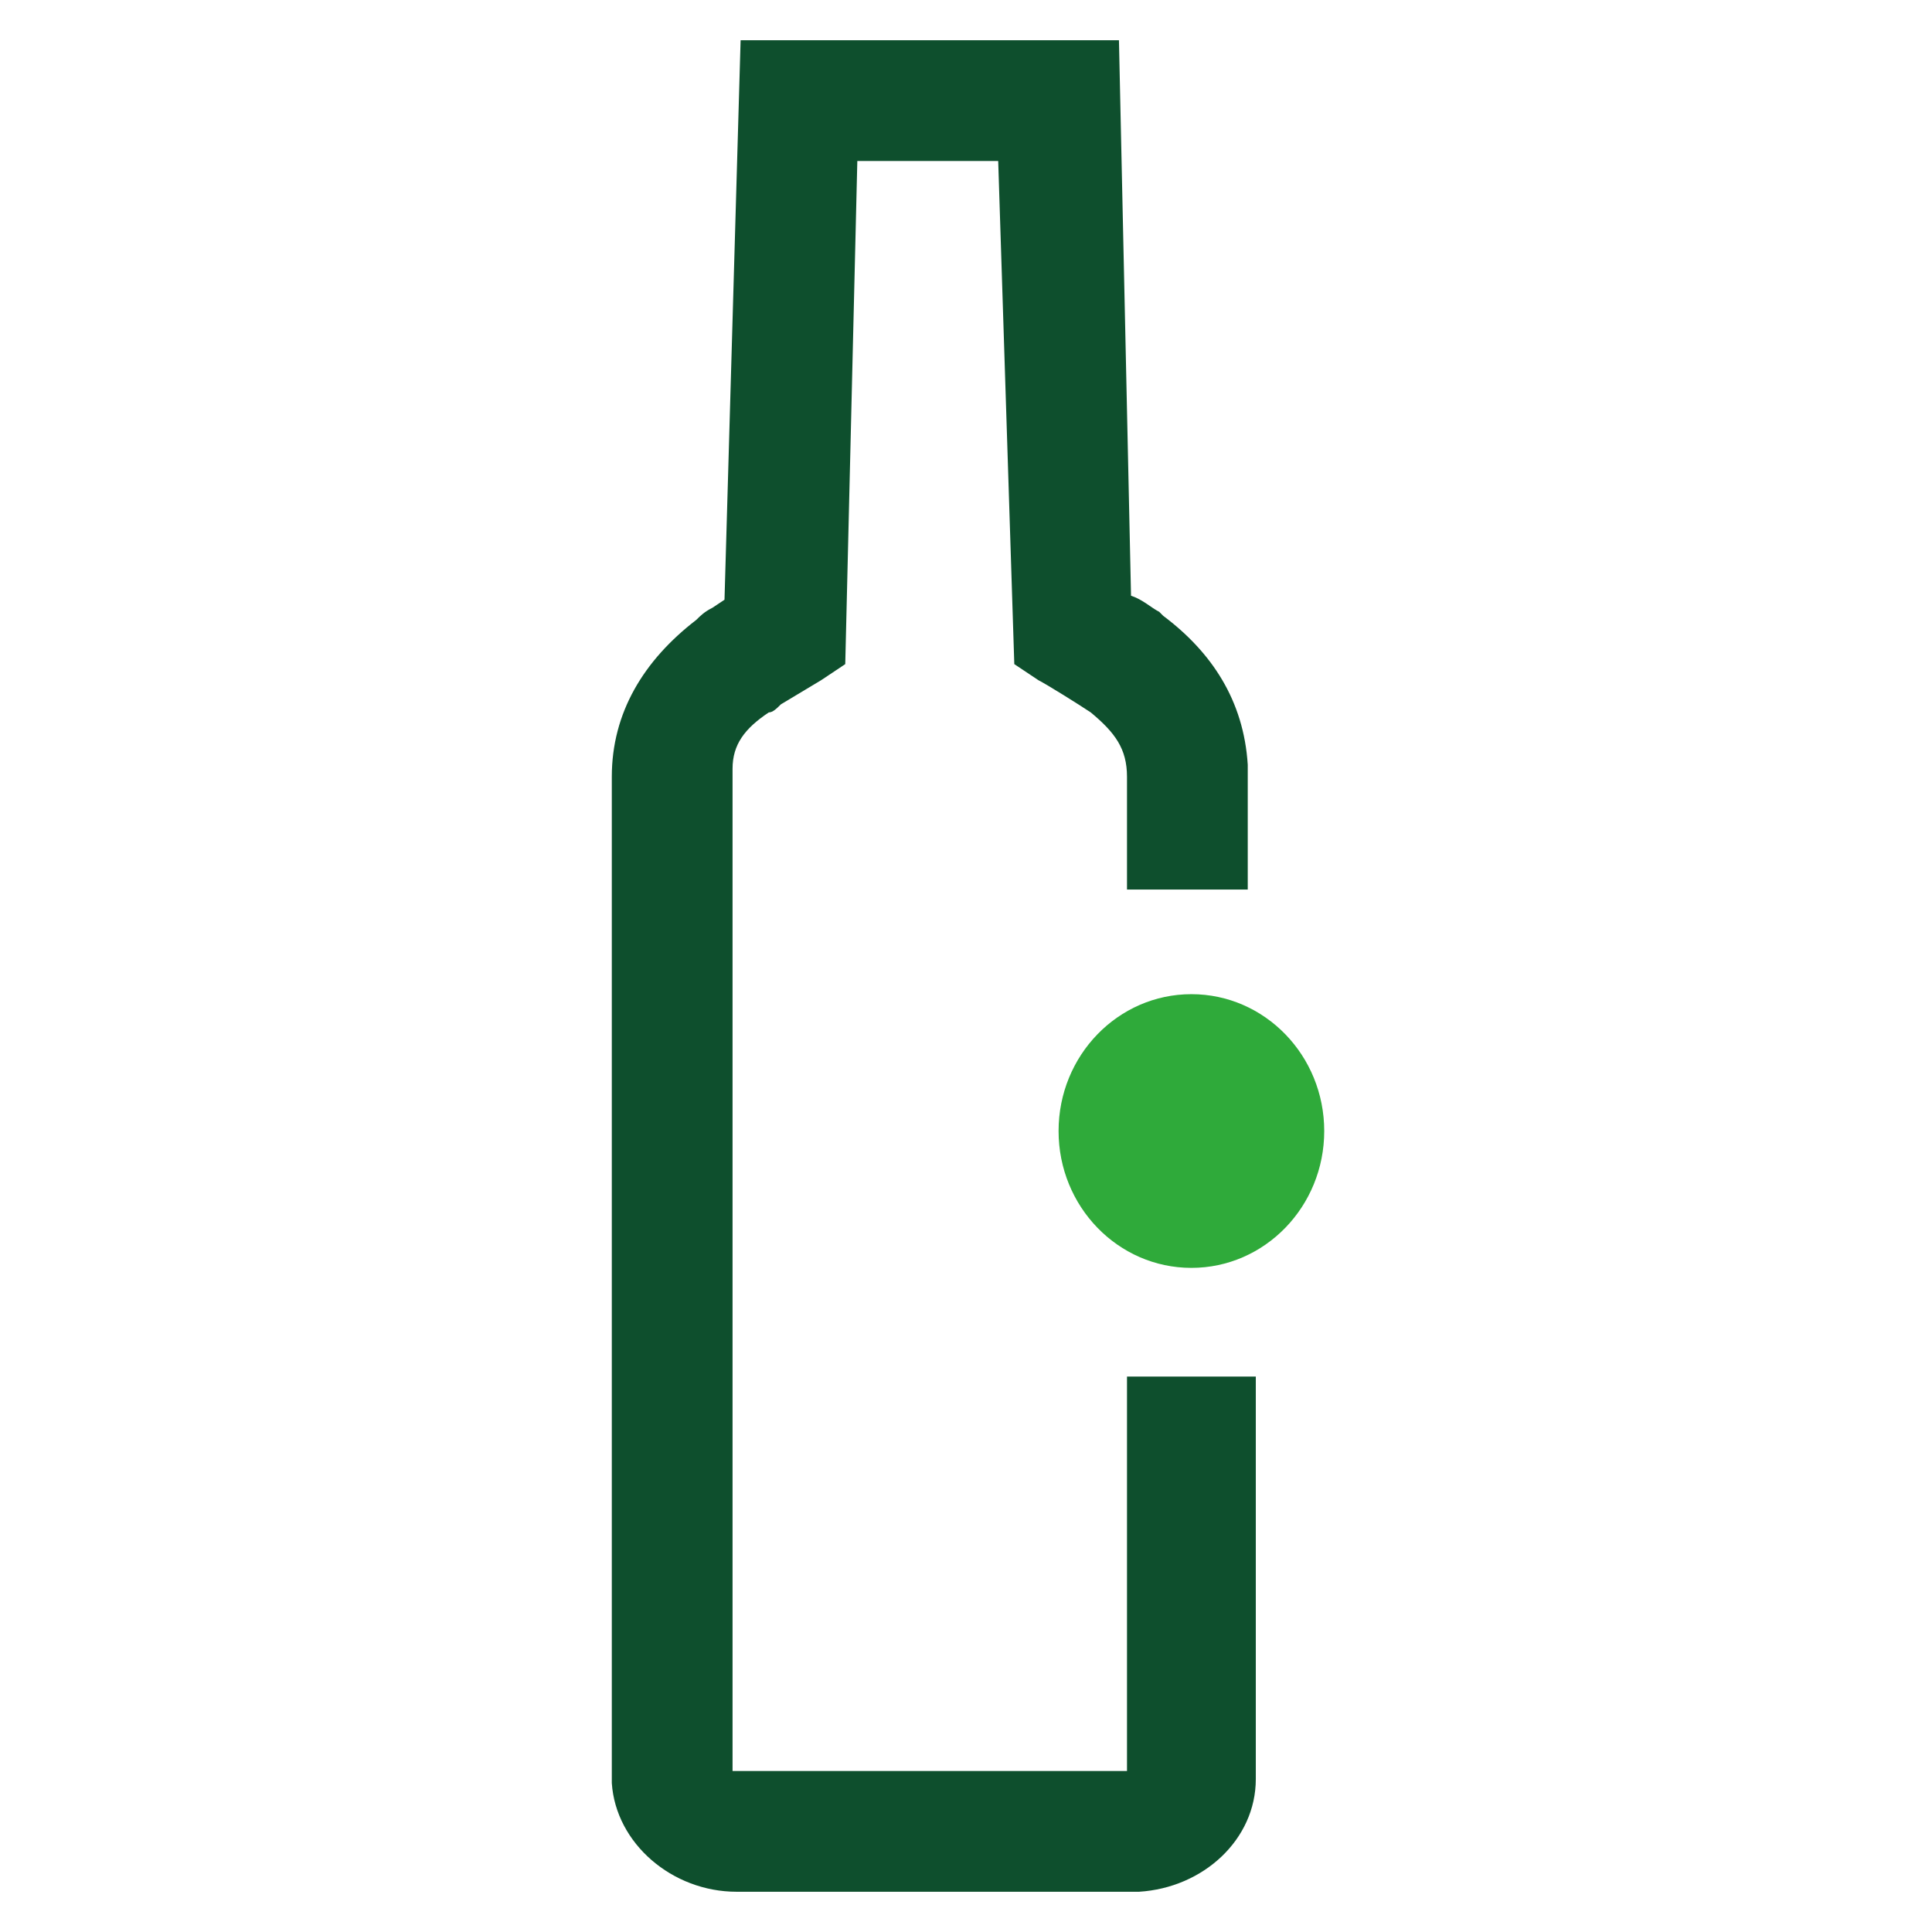<?xml version="1.0" encoding="utf-8"?>
<!-- Generator: Adobe Illustrator 26.0.2, SVG Export Plug-In . SVG Version: 6.00 Build 0)  -->
<svg version="1.1" id="Layer_1" xmlns="http://www.w3.org/2000/svg" xmlns:xlink="http://www.w3.org/1999/xlink" x="0px" y="0px"
	 width="48px" height="48px" viewBox="0 0 48 48" style="enable-background:new 0 0 48 48;" xml:space="preserve">
<style type="text/css">
	.st0{fill:#2FAA3A;}
	.st1{fill-rule:evenodd;clip-rule:evenodd;fill:#0E4F2D;}
</style>
<g id="Layer_1_00000108275265730076986840000006213971566399610531_">
</g>
<g id="STREG">
</g>
<g id="PRIK">
</g>
<g>
	<ellipse class="st0" cx="29.6" cy="28.1" rx="3.3" ry="3.4"/>
	<path class="st1" d="M28,34.1l0,9.9l0,0c0,0,0,0,0,0h-9.8l0,0l0,0V19.3l0-0.2c0-0.6,0.3-1,0.9-1.4c0.1,0,0.2-0.1,0.3-0.2l1-0.6
		l0.6-0.4L21.3,4h3.5l0.4,12.5l0.6,0.4l0,0c0.2,0.1,1,0.6,1.3,0.8c0.6,0.5,0.9,0.9,0.9,1.6v2.8H31v-2.8l0-0.3
		c-0.1-1.6-0.9-2.8-2.1-3.7l-0.1-0.1c-0.2-0.1-0.4-0.3-0.7-0.4l0,0L27.8,1h-9.4l-0.4,13.9l-0.3,0.2c-0.2,0.1-0.3,0.2-0.4,0.3
		c-1.3,1-2.1,2.3-2.1,3.9v24.8l0,0.2c0.1,1.5,1.5,2.7,3.1,2.7h9.8l0.2,0c1.6-0.1,2.9-1.3,2.9-2.8v-10H28z"/>
</g>
</svg>
